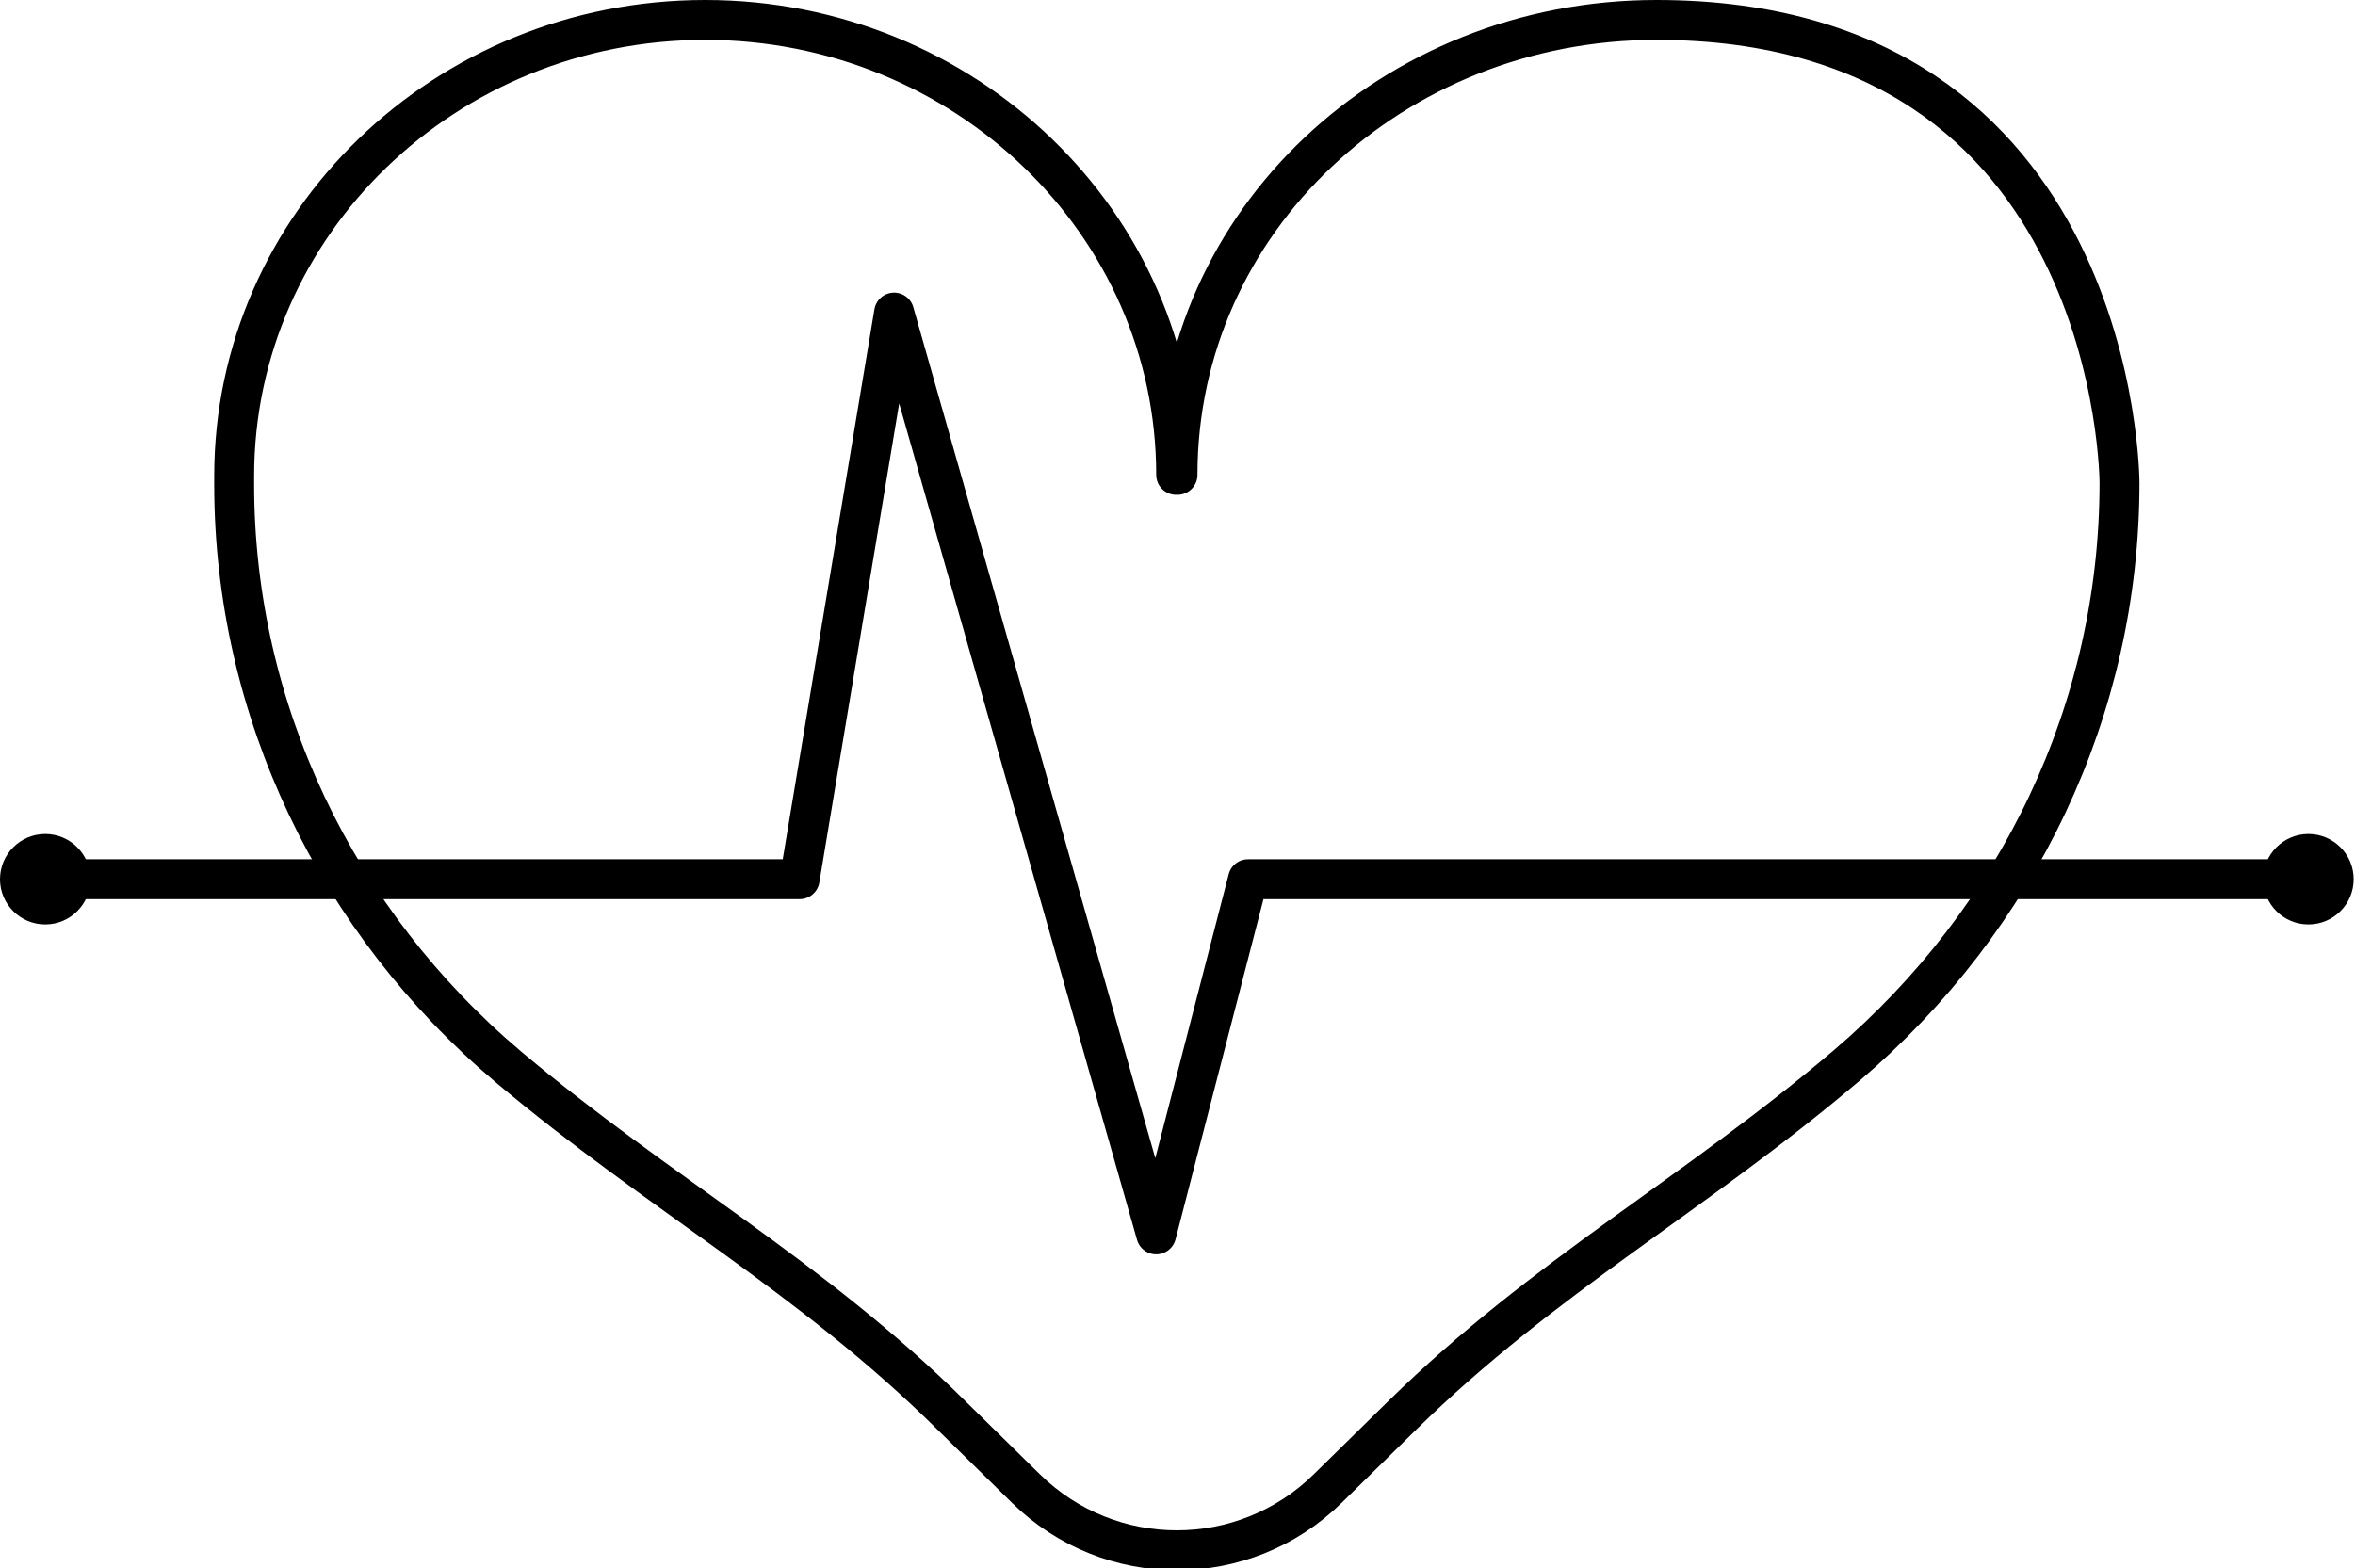 <?xml version="1.0" encoding="UTF-8"?>
<svg id="Icons" xmlns="http://www.w3.org/2000/svg" version="1.1" viewBox="0 0 177 117.9">
  <!-- Generator: Adobe Illustrator 29.1.0, SVG Export Plug-In . SVG Version: 2.1.0 Build 142)  -->
  <defs>
    <style>
      .st0 {
        fill: none;
        stroke: #000;
        stroke-linecap: round;
        stroke-linejoin: round;
        stroke-width: 3px;
      }
    </style>
  </defs>
  <path class="st0" d="M88.5,35.7c0-19.1,16.2-34.2,36-34.2,34.8,0,34.8,34.8,34.8,34.8,0,17-7.6,32.8-20.5,43.8-11.4,9.7-22.7,15.8-33.4,26.3l-5.6,5.5c-6.3,6.2-16.4,6.2-22.7,0l-5.6-5.5c-10.6-10.5-21.9-16.6-33.3-26.2-12.9-10.9-20.6-26.8-20.6-43.8v-.6h0C17.6,16.8,33.5,1.5,53,1.5s35.4,15.3,35.4,34.2"/>
  <polyline class="st0" points="3.4 66.1 60.1 66.1 67.2 23.5 86.9 92.8 93.8 66.1 173.5 66.1"/>
  <circle cx="3.4" cy="66.1" r="3.4"/>
  <circle cx="173.5" cy="66.1" r="3.4"/>
</svg>